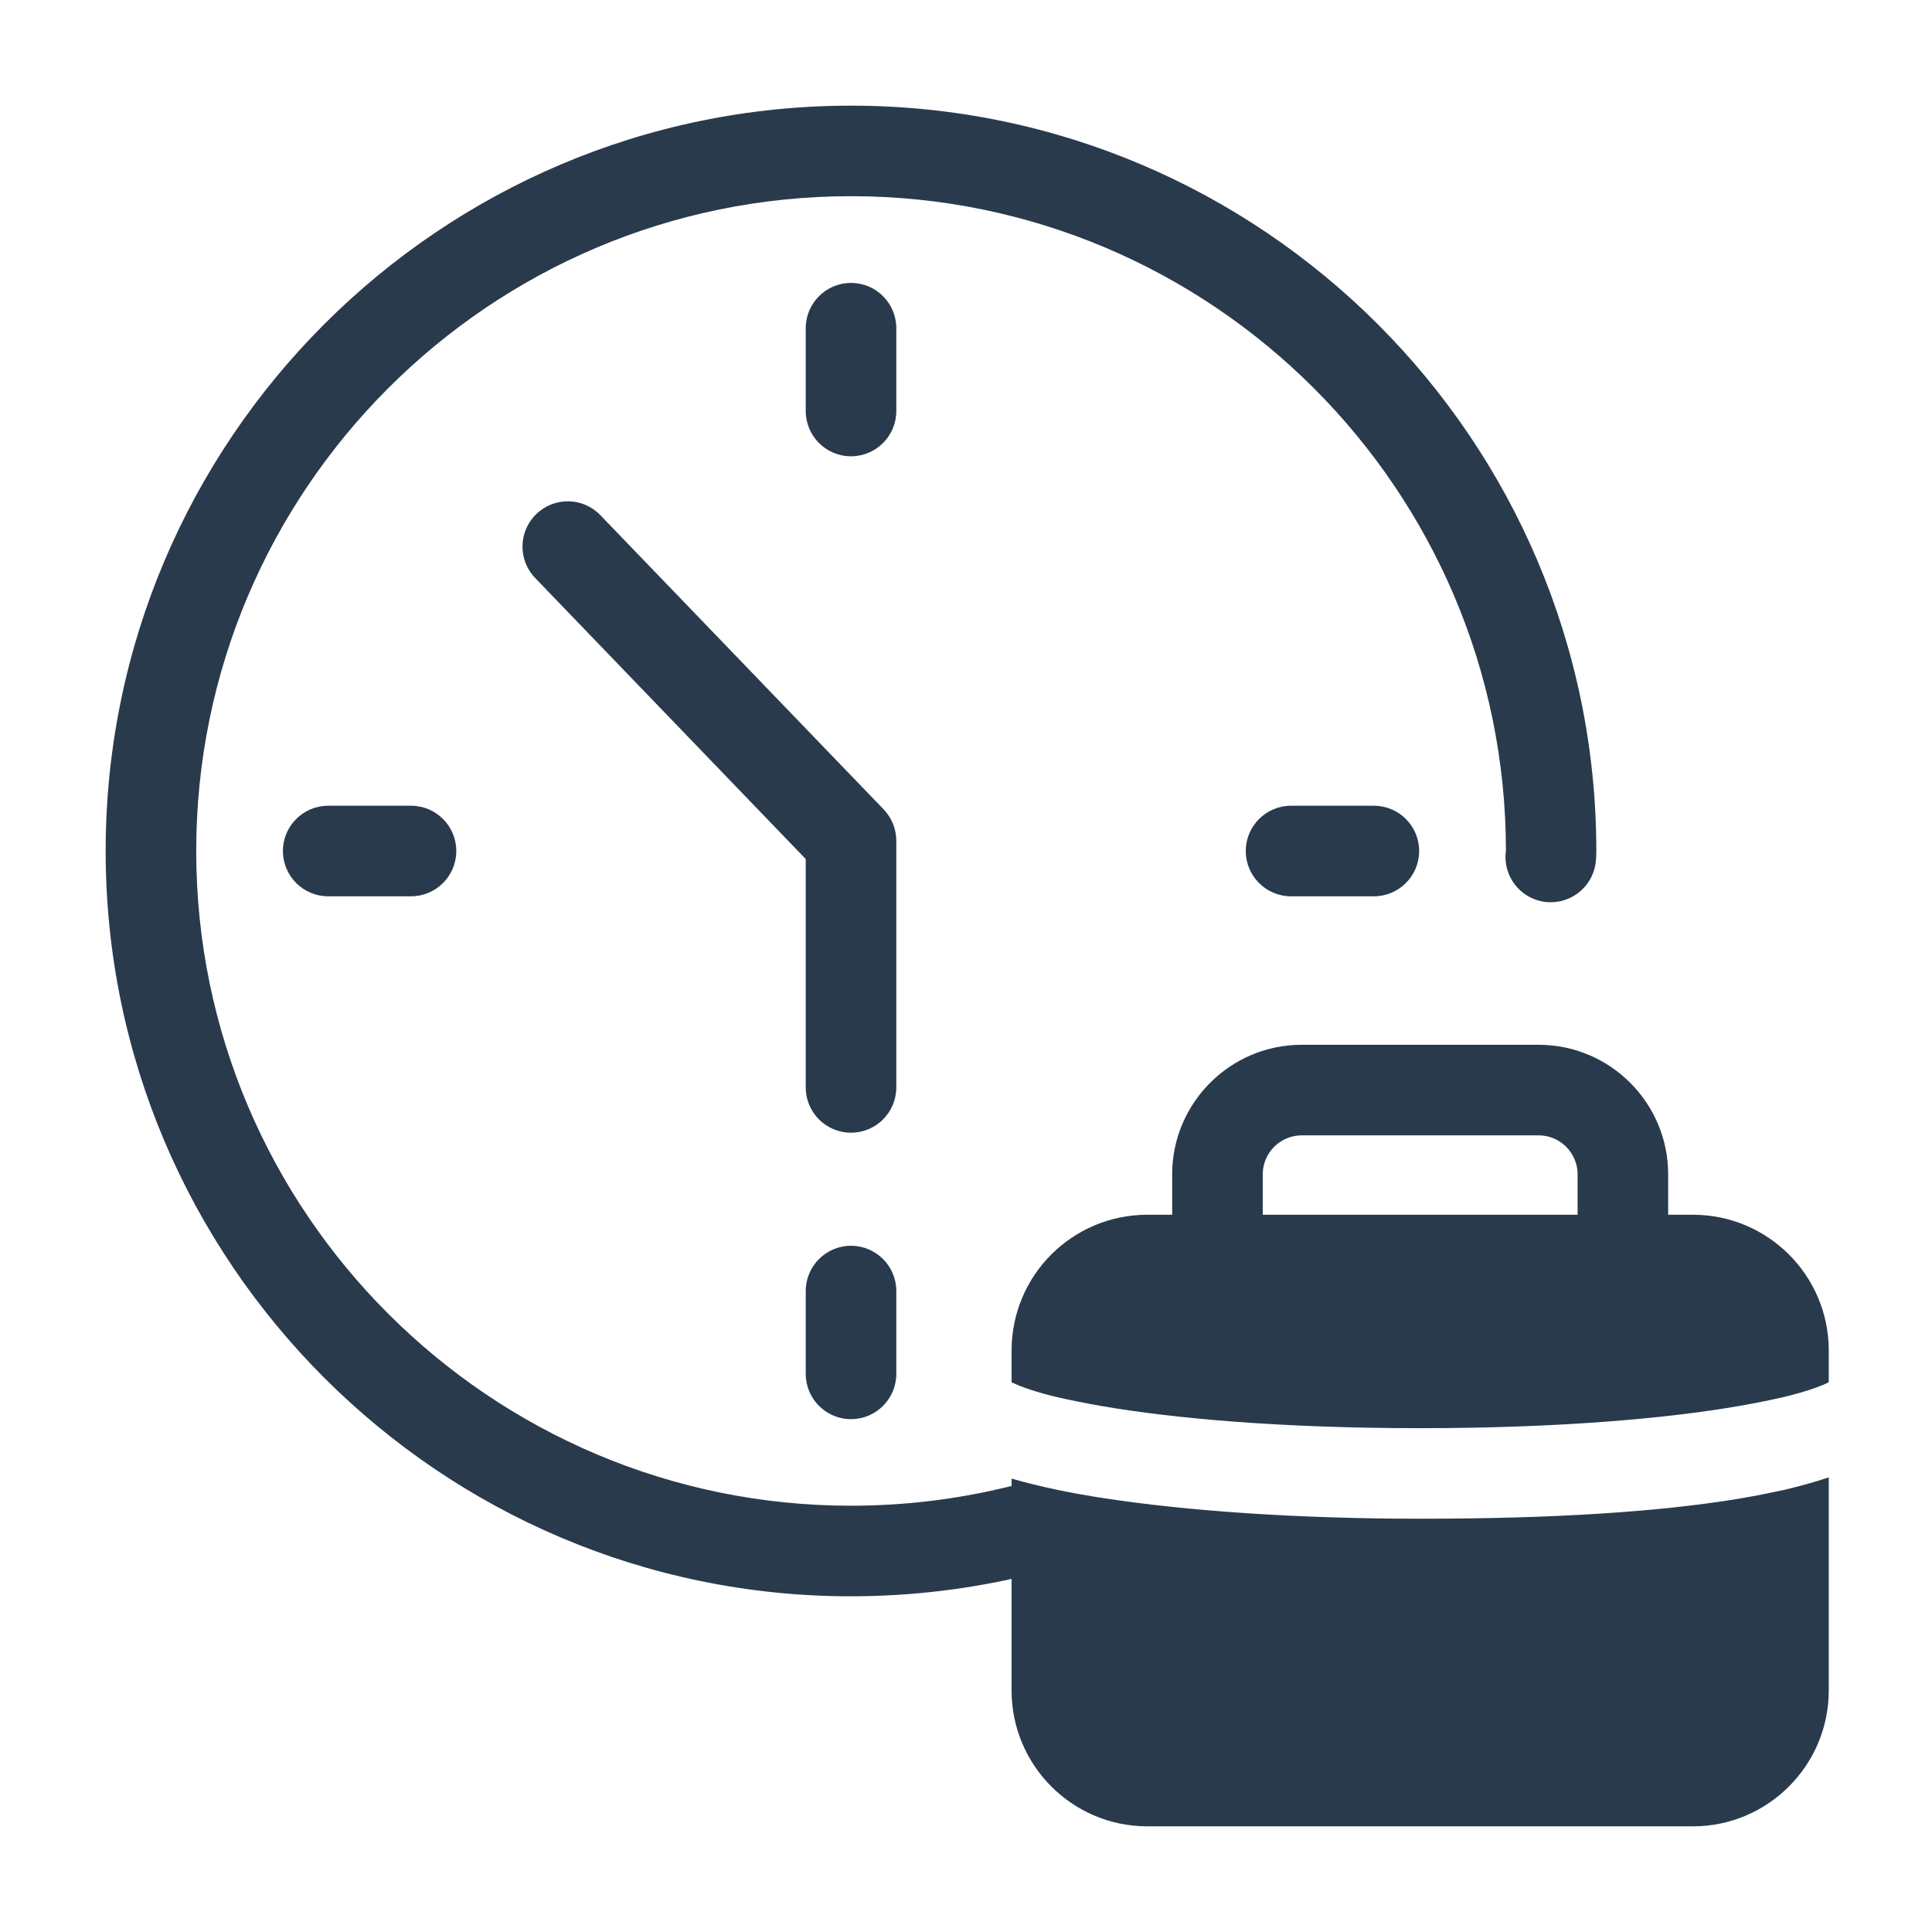 <?xml version="1.0" encoding="UTF-8"?>
<svg xmlns="http://www.w3.org/2000/svg" id="SOLID" viewBox="0 0 64 64">
  <path d="m28.19,52.88c-13.614,0-24.69-11.075-24.69-24.689S14.576,3.5,28.19,3.5s24.69,11.076,24.69,24.69c0,.143-.004.267-.024.408-.116.821-.879,1.389-1.694,1.276-.82-.115-1.392-.874-1.276-1.694-.005-11.95-9.735-21.681-21.695-21.681S6.5,16.23,6.5,28.19s9.73,21.689,21.69,21.689c1.767,0,3.525-.213,5.225-.632.807-.202,1.617.293,1.816,1.097.198.805-.293,1.617-1.097,1.815-1.935.477-3.934.72-5.943.72Z" style="fill:#293a4c; stroke-width:0px;"></path>
  <path d="m28.191,15.115c-.829,0-1.5-.672-1.5-1.5v-2.743c0-.828.671-1.5,1.5-1.5s1.5.672,1.5,1.5v2.743c0,.828-.671,1.5-1.5,1.5Z" style="fill:#293a4c; stroke-width:0px;"></path>
  <path d="m13.615,29.691h-2.743c-.829,0-1.5-.672-1.5-1.5s.671-1.5,1.5-1.5h2.743c.829,0,1.5.672,1.5,1.5s-.671,1.5-1.5,1.5Z" style="fill:#293a4c; stroke-width:0px;"></path>
  <path d="m28.191,47.011c-.829,0-1.5-.672-1.5-1.5v-2.743c0-.828.671-1.5,1.5-1.5s1.5.672,1.5,1.5v2.743c0,.828-.671,1.5-1.5,1.5Z" style="fill:#293a4c; stroke-width:0px;"></path>
  <path d="m45.511,29.691h-2.743c-.829,0-1.5-.672-1.5-1.5s.671-1.5,1.5-1.5h2.743c.829,0,1.5.672,1.5,1.5s-.671,1.5-1.5,1.5Z" style="fill:#293a4c; stroke-width:0px;"></path>
  <path d="m28.191,37.522c-.829,0-1.5-.672-1.5-1.5v-7.565l-8.963-9.31c-.575-.597-.557-1.546.04-2.12.597-.575,1.546-.56,2.121.04l9.383,9.745c.269.279.419.652.419,1.04v8.17c0,.828-.671,1.5-1.5,1.5Z" style="fill:#293a4c; stroke-width:0px;"></path>
  <path d="m56.08,40.24h-.82v-1.34c0-2.36-1.92-4.29-4.29-4.29h-7.85c-2.37,0-4.29,1.93-4.29,4.29v1.34h-.82c-2.49,0-4.5,2.01-4.5,4.5v1.05c.33.16.83.33,1.5.49.43.1.93.2,1.5.3,2.38.41,5.93.73,10.53.73s8.16-.32,10.54-.73c.57-.1,1.07-.2,1.5-.3.67-.16,1.17-.33,1.5-.49v-1.05c0-2.49-2.02-4.5-4.5-4.5Zm-14.25-1.34c0-.71.58-1.29,1.29-1.29h7.85c.71,0,1.29.58,1.29,1.29v1.34h-10.43v-1.34Z" style="fill:#293a4c; stroke-width:0px;"></path>
  <path d="m57.58,49.65c-2.67.44-6.19.66-10.54.66-3.98,0-7.71-.25-10.53-.69-.07-.01-.13-.02-.2-.03-.43-.07-.87-.15-1.3-.24-.52-.11-1.02-.23-1.5-.37v7.02c0,2.48,2.01,4.5,4.5,4.5h18.07c2.48,0,4.5-2.02,4.5-4.5v-7.06c-.45.15-.95.29-1.5.42-.47.1-.96.2-1.5.29Z" style="fill:#293a4c; stroke-width:0px;"></path>
</svg>

